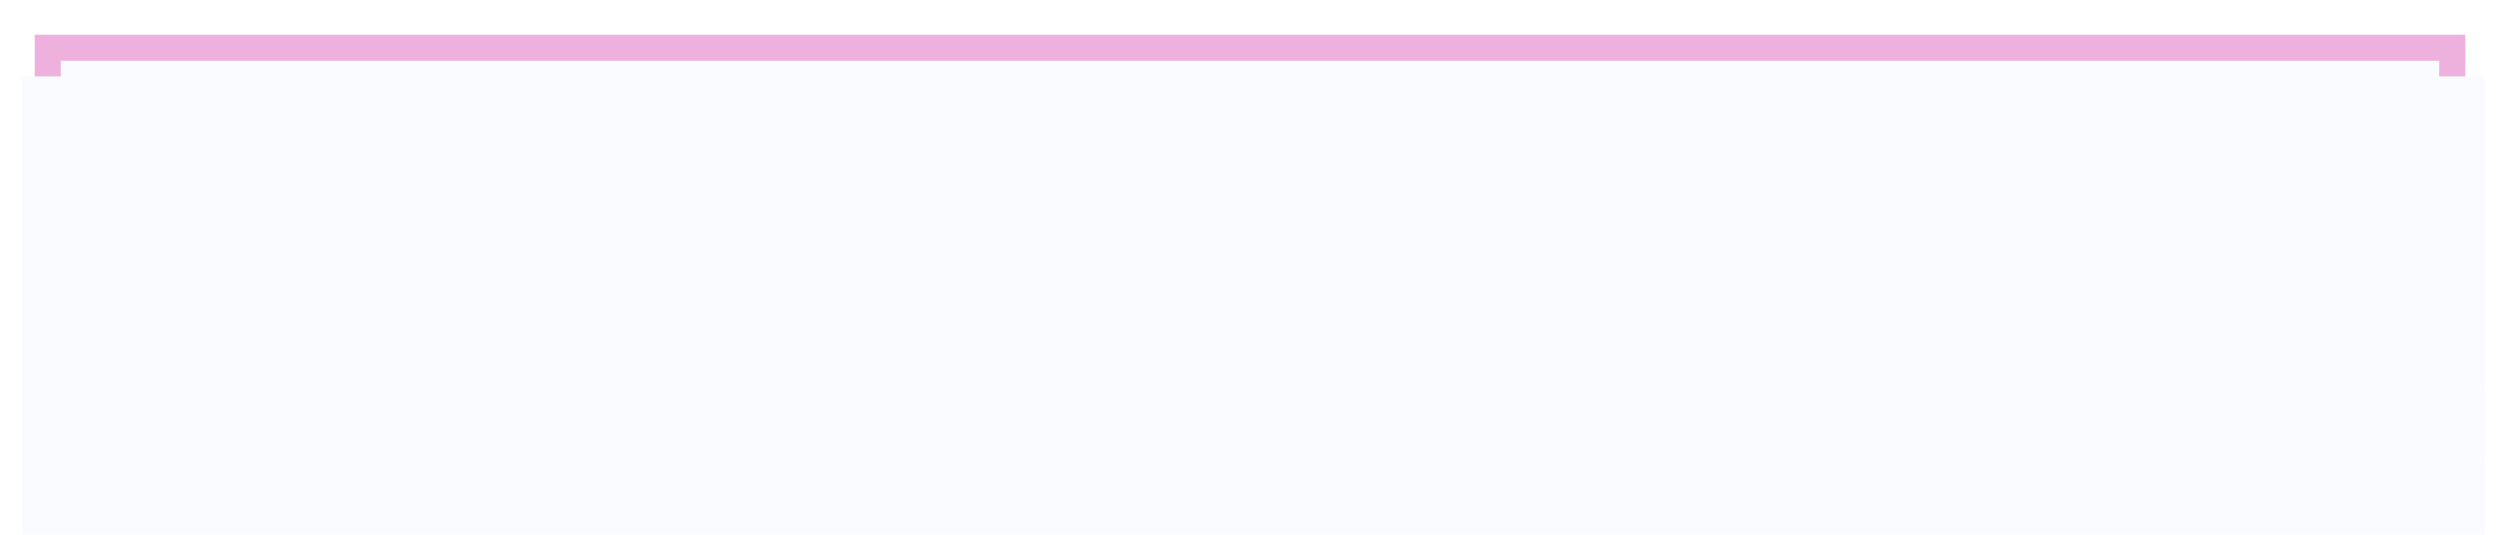 <?xml version="1.0" encoding="UTF-8"?> <svg xmlns="http://www.w3.org/2000/svg" width="1440" height="308" viewBox="0 0 1440 308" fill="none"><g filter="url(#filter0_g_219_235)"><rect x="20" y="20" width="1400" height="244" fill="#F9FBFF"></rect><rect x="27.5" y="27.5" width="1385" height="229" stroke="#EEB0DD" stroke-width="15"></rect></g><rect x="13" y="225" width="1418" height="83" fill="#F9FBFF"></rect><rect x="13" y="44" width="35" height="220" fill="#F9FBFF"></rect><rect x="1391" y="44" width="40" height="220" fill="#F9FBFF"></rect><defs><filter id="filter0_g_219_235" x="0" y="0" width="1440" height="284" filterUnits="userSpaceOnUse" color-interpolation-filters="sRGB"><feFlood flood-opacity="0" result="BackgroundImageFix"></feFlood><feBlend mode="normal" in="SourceGraphic" in2="BackgroundImageFix" result="shape"></feBlend><feTurbulence type="fractalNoise" baseFrequency="0.02 0.02" numOctaves="3" seed="9095"></feTurbulence><feDisplacementMap in="shape" scale="40" xChannelSelector="R" yChannelSelector="G" result="displacedImage" width="100%" height="100%"></feDisplacementMap><feMerge result="effect1_texture_219_235"><feMergeNode in="displacedImage"></feMergeNode></feMerge></filter></defs></svg> 